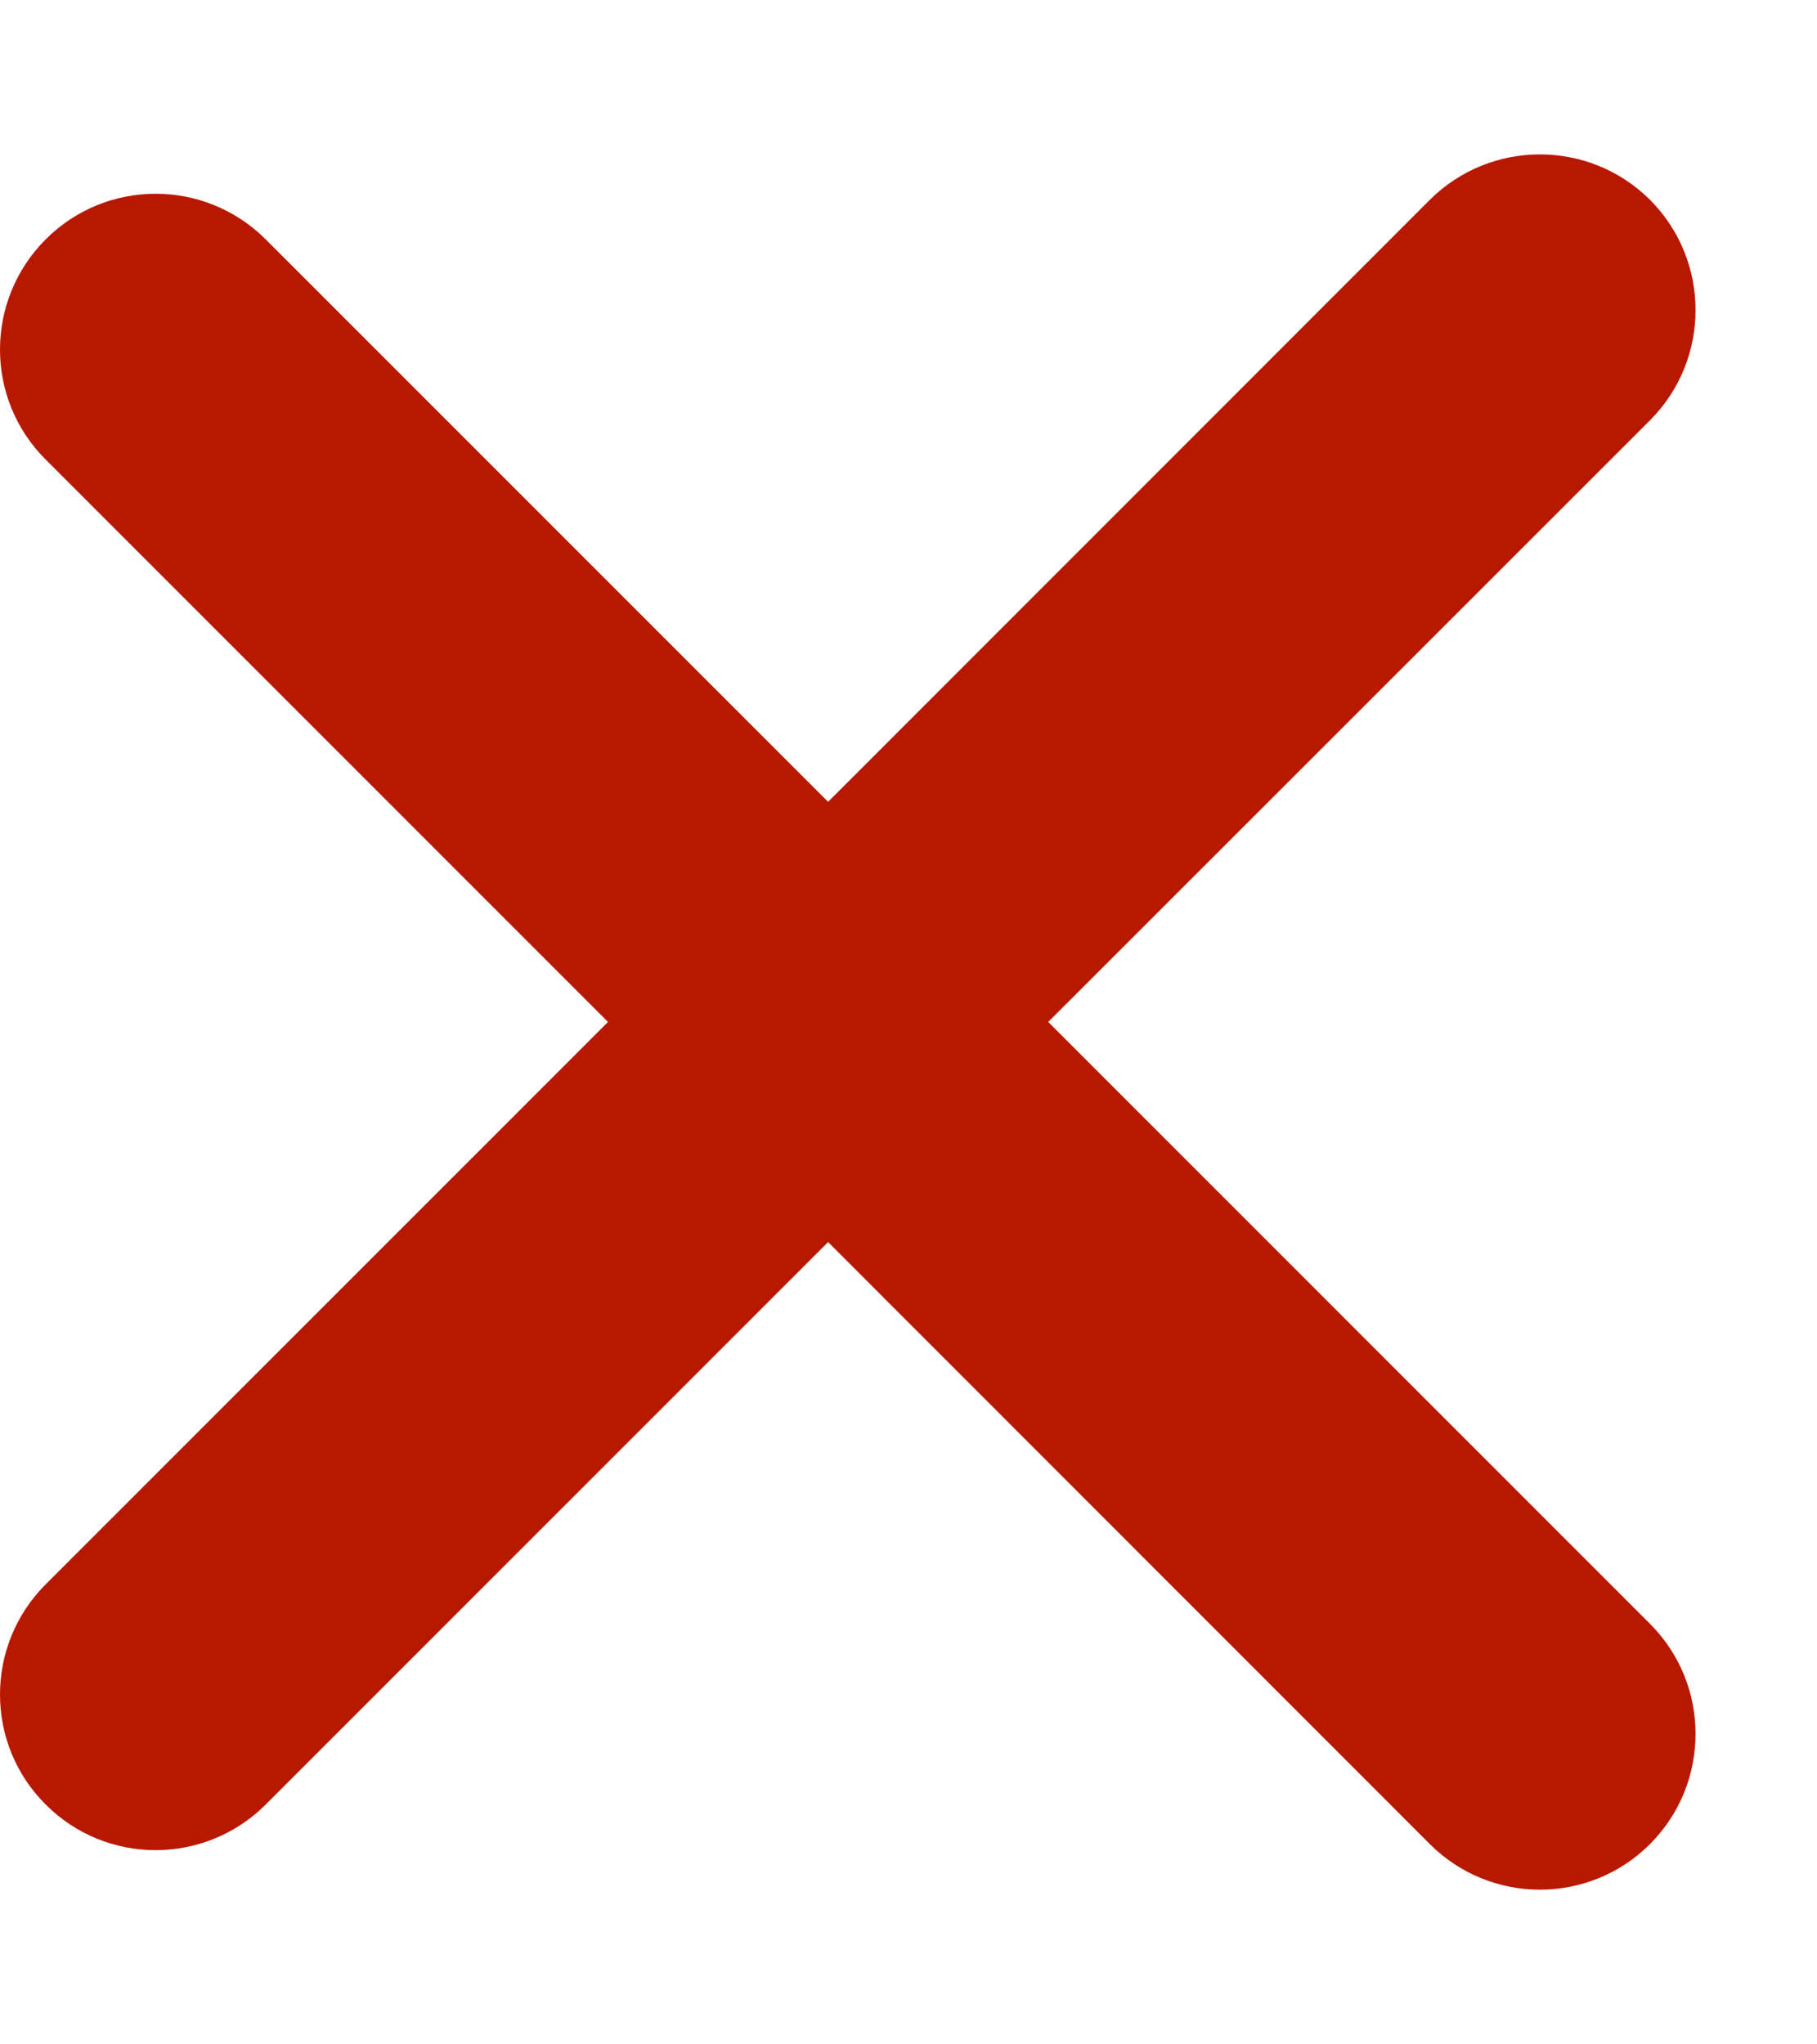 <svg width="8" height="9" viewBox="0 0 8 9" fill="none" xmlns="http://www.w3.org/2000/svg">
<path fill-rule="evenodd" clip-rule="evenodd" d="M0.201 7.944C0.468 8.212 0.902 8.212 1.17 7.944L3.646 5.468L6.295 8.118C6.563 8.386 6.997 8.386 7.265 8.118C7.532 7.85 7.532 7.416 7.265 7.149L4.615 4.499L7.265 1.85C7.532 1.582 7.532 1.148 7.265 0.88C6.997 0.613 6.563 0.613 6.295 0.88L3.646 3.53L1.17 1.054C0.902 0.786 0.468 0.786 0.201 1.054C-0.067 1.322 -0.067 1.756 0.201 2.023L2.677 4.499L0.201 6.975C-0.067 7.243 -0.067 7.677 0.201 7.944Z" fill="#B81800"/>
</svg>
